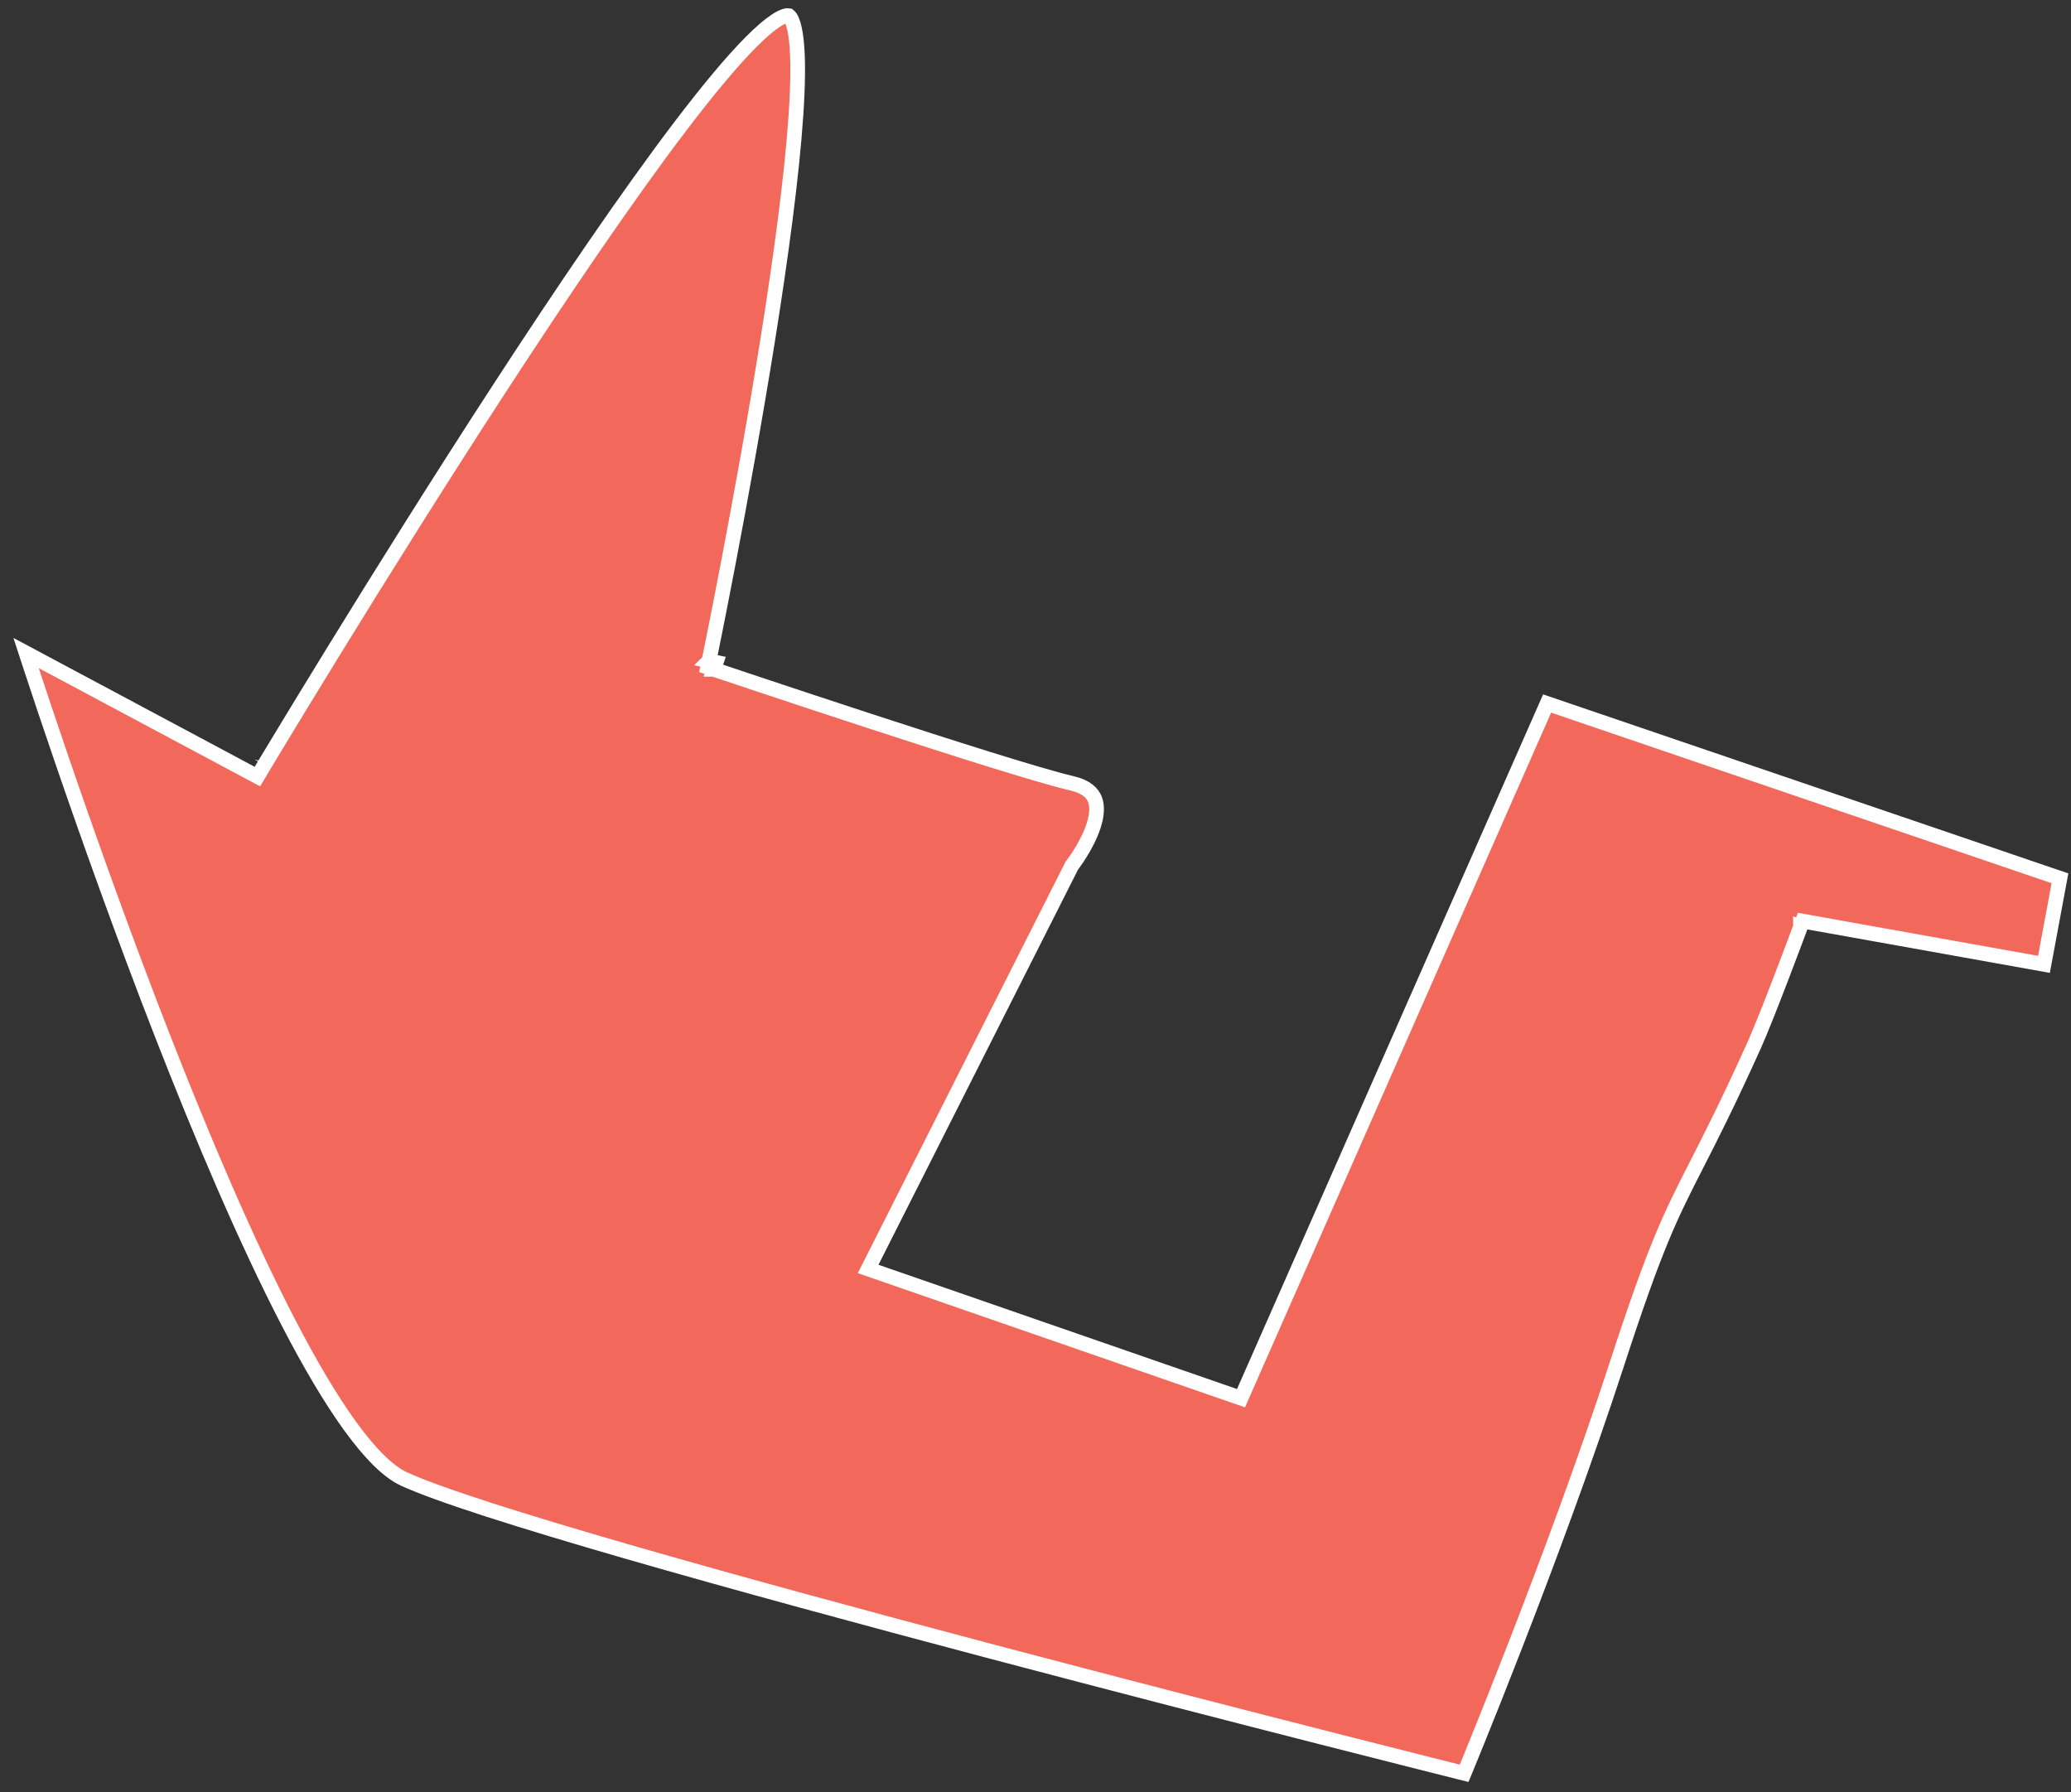 <?xml version="1.0" encoding="UTF-8"?> <svg xmlns="http://www.w3.org/2000/svg" width="141" height="122" viewBox="0 0 141 122" fill="none"><rect x="0" y="0" width="141" height="122" fill="#333333" stroke="none"/><path d="M48.76 45.091C48.27 44.989 48.27 44.989 48.27 44.989L48.271 44.988L48.272 44.982L48.277 44.958L48.296 44.865C48.313 44.782 48.338 44.659 48.371 44.499C48.436 44.179 48.531 43.709 48.651 43.11C48.89 41.913 49.227 40.201 49.62 38.145C50.404 34.032 51.408 28.541 52.286 23.03C53.164 17.514 53.914 11.991 54.193 7.806C54.332 5.709 54.352 3.974 54.218 2.751C54.15 2.136 54.047 1.685 53.92 1.391C53.788 1.083 53.684 1.063 53.68 1.063L53.679 1.062C53.572 1.043 53.302 1.089 52.809 1.415C52.344 1.721 51.778 2.211 51.118 2.875C49.802 4.199 48.179 6.156 46.358 8.548C42.719 13.33 38.33 19.801 34.092 26.31C29.855 32.817 25.774 39.354 22.752 44.265C21.241 46.72 19.995 48.769 19.127 50.203C18.693 50.92 18.354 51.484 18.122 51.868C18.007 52.06 17.919 52.208 17.859 52.307L17.792 52.419L17.775 52.448L17.771 52.455L17.77 52.457C17.769 52.457 17.769 52.457 17.34 52.201L17.769 52.457L17.525 52.866L17.104 52.642L1.776 44.455C1.879 44.77 2.001 45.146 2.142 45.575C2.624 47.041 3.323 49.14 4.191 51.673C5.927 56.738 8.34 63.536 11.044 70.468C13.75 77.402 16.744 84.46 19.644 90.05C21.094 92.846 22.514 95.262 23.856 97.109C25.211 98.973 26.44 100.191 27.49 100.677C29.795 101.745 35.471 103.539 42.739 105.639C49.99 107.733 58.78 110.118 67.279 112.369C75.778 114.619 83.984 116.733 90.065 118.285C93.105 119.061 95.614 119.696 97.364 120.137C98.238 120.358 98.923 120.53 99.388 120.647L99.683 120.721C99.716 120.642 99.753 120.551 99.795 120.449C99.974 120.013 100.235 119.375 100.562 118.568C101.215 116.954 102.132 114.663 103.183 111.96C105.285 106.551 107.924 99.493 110.074 92.886C112.727 84.741 113.732 82.772 115.511 79.288C116.468 77.413 117.65 75.099 119.434 71.146C119.892 70.126 120.677 68.12 121.352 66.356C121.688 65.477 121.996 64.662 122.219 64.067C122.331 63.769 122.421 63.526 122.484 63.358L122.556 63.164L122.575 63.114L122.58 63.101L122.581 63.098L122.581 63.097L122.581 63.097L123.05 63.271L122.581 63.097L122.727 62.705L123.138 62.779L139.159 65.651L140.248 59.791L105.333 47.892L84.677 94.763L84.492 95.184L84.056 95.033L59.646 86.573L59.106 86.386L59.364 85.875L72.954 58.965L72.976 58.922L73.006 58.883L73.006 58.883L73.006 58.883L73.007 58.881L73.015 58.871C73.018 58.867 73.023 58.86 73.029 58.853C73.034 58.846 73.039 58.839 73.045 58.831C73.072 58.795 73.112 58.741 73.162 58.671C73.262 58.53 73.401 58.328 73.554 58.081C73.863 57.584 74.221 56.925 74.444 56.249C74.671 55.561 74.734 54.931 74.555 54.444C74.391 53.998 73.981 53.56 72.986 53.328L72.986 53.328C70.74 52.801 64.629 50.855 59.11 49.051C56.343 48.147 53.716 47.275 51.781 46.63C50.813 46.307 50.018 46.041 49.465 45.855C49.188 45.762 48.972 45.69 48.825 45.64L48.658 45.584L48.615 45.569L48.604 45.566L48.601 45.565L48.6 45.565C48.6 45.565 48.6 45.565 48.76 45.091ZM48.76 45.091L48.27 44.989L48.181 45.423L48.6 45.565L48.76 45.091Z" fill="#F86859"></path><path d="M48.76 45.091C48.27 44.989 48.27 44.989 48.27 44.989L48.271 44.988L48.272 44.982L48.277 44.958L48.296 44.865C48.313 44.782 48.338 44.659 48.371 44.499C48.436 44.179 48.531 43.709 48.651 43.11C48.89 41.913 49.227 40.201 49.62 38.145C50.404 34.032 51.408 28.541 52.286 23.03C53.164 17.514 53.914 11.991 54.193 7.806C54.332 5.709 54.352 3.974 54.218 2.751C54.15 2.136 54.047 1.685 53.92 1.391C53.788 1.083 53.684 1.063 53.68 1.063L53.679 1.062C53.572 1.043 53.302 1.089 52.809 1.415C52.344 1.721 51.778 2.211 51.118 2.875C49.802 4.199 48.179 6.156 46.358 8.548C42.719 13.33 38.33 19.801 34.092 26.31C29.855 32.817 25.774 39.354 22.752 44.265C21.241 46.72 19.995 48.769 19.127 50.203C18.693 50.92 18.354 51.484 18.122 51.868C18.007 52.06 17.919 52.208 17.859 52.307L17.792 52.419L17.775 52.448L17.771 52.455L17.77 52.457C17.769 52.457 17.769 52.457 17.34 52.201L17.769 52.457L17.525 52.866L17.104 52.642L1.776 44.455C1.879 44.77 2.001 45.146 2.142 45.575C2.624 47.041 3.323 49.14 4.191 51.673C5.927 56.738 8.34 63.536 11.044 70.468C13.75 77.402 16.744 84.46 19.644 90.05C21.094 92.846 22.514 95.262 23.856 97.109C25.211 98.973 26.44 100.191 27.49 100.677C29.795 101.745 35.471 103.539 42.739 105.639C49.99 107.733 58.78 110.118 67.279 112.369C75.778 114.619 83.984 116.733 90.065 118.285C93.105 119.061 95.614 119.696 97.364 120.137C98.238 120.358 98.923 120.53 99.388 120.647L99.683 120.721C99.716 120.642 99.753 120.551 99.795 120.449C99.974 120.013 100.235 119.375 100.562 118.568C101.215 116.954 102.132 114.663 103.183 111.96C105.285 106.551 107.924 99.493 110.074 92.886C112.727 84.741 113.732 82.772 115.511 79.288C116.468 77.413 117.65 75.099 119.434 71.146C119.892 70.126 120.677 68.12 121.352 66.356C121.688 65.477 121.996 64.662 122.219 64.067C122.331 63.769 122.421 63.526 122.484 63.358L122.556 63.164L122.575 63.114L122.58 63.101L122.581 63.098L122.581 63.097L122.581 63.097L123.05 63.271L122.581 63.097L122.727 62.705L123.138 62.779L139.159 65.651L140.248 59.791L105.333 47.892L84.677 94.763L84.492 95.184L84.056 95.033L59.646 86.573L59.106 86.386L59.364 85.875L72.954 58.965L72.976 58.922L73.006 58.883L73.006 58.883L73.006 58.883L73.007 58.881L73.015 58.871C73.018 58.867 73.023 58.86 73.029 58.853C73.034 58.846 73.039 58.839 73.045 58.831C73.072 58.795 73.112 58.741 73.162 58.671C73.262 58.53 73.401 58.328 73.554 58.081C73.863 57.584 74.221 56.925 74.444 56.249C74.671 55.561 74.734 54.931 74.555 54.444C74.391 53.998 73.981 53.56 72.986 53.328L72.986 53.328C70.74 52.801 64.629 50.855 59.11 49.051C56.343 48.147 53.716 47.275 51.781 46.63C50.813 46.307 50.018 46.041 49.465 45.855C49.188 45.762 48.972 45.69 48.825 45.64L48.658 45.584L48.615 45.569L48.604 45.566L48.601 45.565L48.6 45.565C48.6 45.565 48.6 45.565 48.76 45.091ZM48.76 45.091L48.27 44.989L48.181 45.423L48.6 45.565L48.76 45.091Z" fill="#858585" fill-opacity="0.05"></path><path d="M48.76 45.091C48.27 44.989 48.27 44.989 48.27 44.989L48.271 44.988L48.272 44.982L48.277 44.958L48.296 44.865C48.313 44.782 48.338 44.659 48.371 44.499C48.436 44.179 48.531 43.709 48.651 43.11C48.89 41.913 49.227 40.201 49.62 38.145C50.404 34.032 51.408 28.541 52.286 23.03C53.164 17.514 53.914 11.991 54.193 7.806C54.332 5.709 54.352 3.974 54.218 2.751C54.15 2.136 54.047 1.685 53.92 1.391C53.788 1.083 53.684 1.063 53.68 1.063L53.679 1.062C53.572 1.043 53.302 1.089 52.809 1.415C52.344 1.721 51.778 2.211 51.118 2.875C49.802 4.199 48.179 6.156 46.358 8.548C42.719 13.33 38.33 19.801 34.092 26.31C29.855 32.817 25.774 39.354 22.752 44.265C21.241 46.72 19.995 48.769 19.127 50.203C18.693 50.92 18.354 51.484 18.122 51.868C18.007 52.06 17.919 52.208 17.859 52.307L17.792 52.419L17.775 52.448L17.771 52.455L17.77 52.457C17.769 52.457 17.769 52.457 17.34 52.201L17.769 52.457L17.525 52.866L17.104 52.642L1.776 44.455C1.879 44.77 2.001 45.146 2.142 45.575C2.624 47.041 3.323 49.14 4.191 51.673C5.927 56.738 8.34 63.536 11.044 70.468C13.75 77.402 16.744 84.46 19.644 90.05C21.094 92.846 22.514 95.262 23.856 97.109C25.211 98.973 26.44 100.191 27.49 100.677C29.795 101.745 35.471 103.539 42.739 105.639C49.99 107.733 58.78 110.118 67.279 112.369C75.778 114.619 83.984 116.733 90.065 118.285C93.105 119.061 95.614 119.696 97.364 120.137C98.238 120.358 98.923 120.53 99.388 120.647L99.683 120.721C99.716 120.642 99.753 120.551 99.795 120.449C99.974 120.013 100.235 119.375 100.562 118.568C101.215 116.954 102.132 114.663 103.183 111.96C105.285 106.551 107.924 99.493 110.074 92.886C112.727 84.741 113.732 82.772 115.511 79.288C116.468 77.413 117.65 75.099 119.434 71.146C119.892 70.126 120.677 68.12 121.352 66.356C121.688 65.477 121.996 64.662 122.219 64.067C122.331 63.769 122.421 63.526 122.484 63.358L122.556 63.164L122.575 63.114L122.58 63.101L122.581 63.098L122.581 63.097L122.581 63.097L123.05 63.271L122.581 63.097L122.727 62.705L123.138 62.779L139.159 65.651L140.248 59.791L105.333 47.892L84.677 94.763L84.492 95.184L84.056 95.033L59.646 86.573L59.106 86.386L59.364 85.875L72.954 58.965L72.976 58.922L73.006 58.883L73.006 58.883L73.006 58.883L73.007 58.881L73.015 58.871C73.018 58.867 73.023 58.86 73.029 58.853C73.034 58.846 73.039 58.839 73.045 58.831C73.072 58.795 73.112 58.741 73.162 58.671C73.262 58.53 73.401 58.328 73.554 58.081C73.863 57.584 74.221 56.925 74.444 56.249C74.671 55.561 74.734 54.931 74.555 54.444C74.391 53.998 73.981 53.56 72.986 53.328L72.986 53.328C70.74 52.801 64.629 50.855 59.11 49.051C56.343 48.147 53.716 47.275 51.781 46.63C50.813 46.307 50.018 46.041 49.465 45.855C49.188 45.762 48.972 45.69 48.825 45.64L48.658 45.584L48.615 45.569L48.604 45.566L48.601 45.565L48.6 45.565C48.6 45.565 48.6 45.565 48.76 45.091ZM48.76 45.091L48.27 44.989L48.181 45.423L48.6 45.565L48.76 45.091Z" stroke="white"></path></svg> 